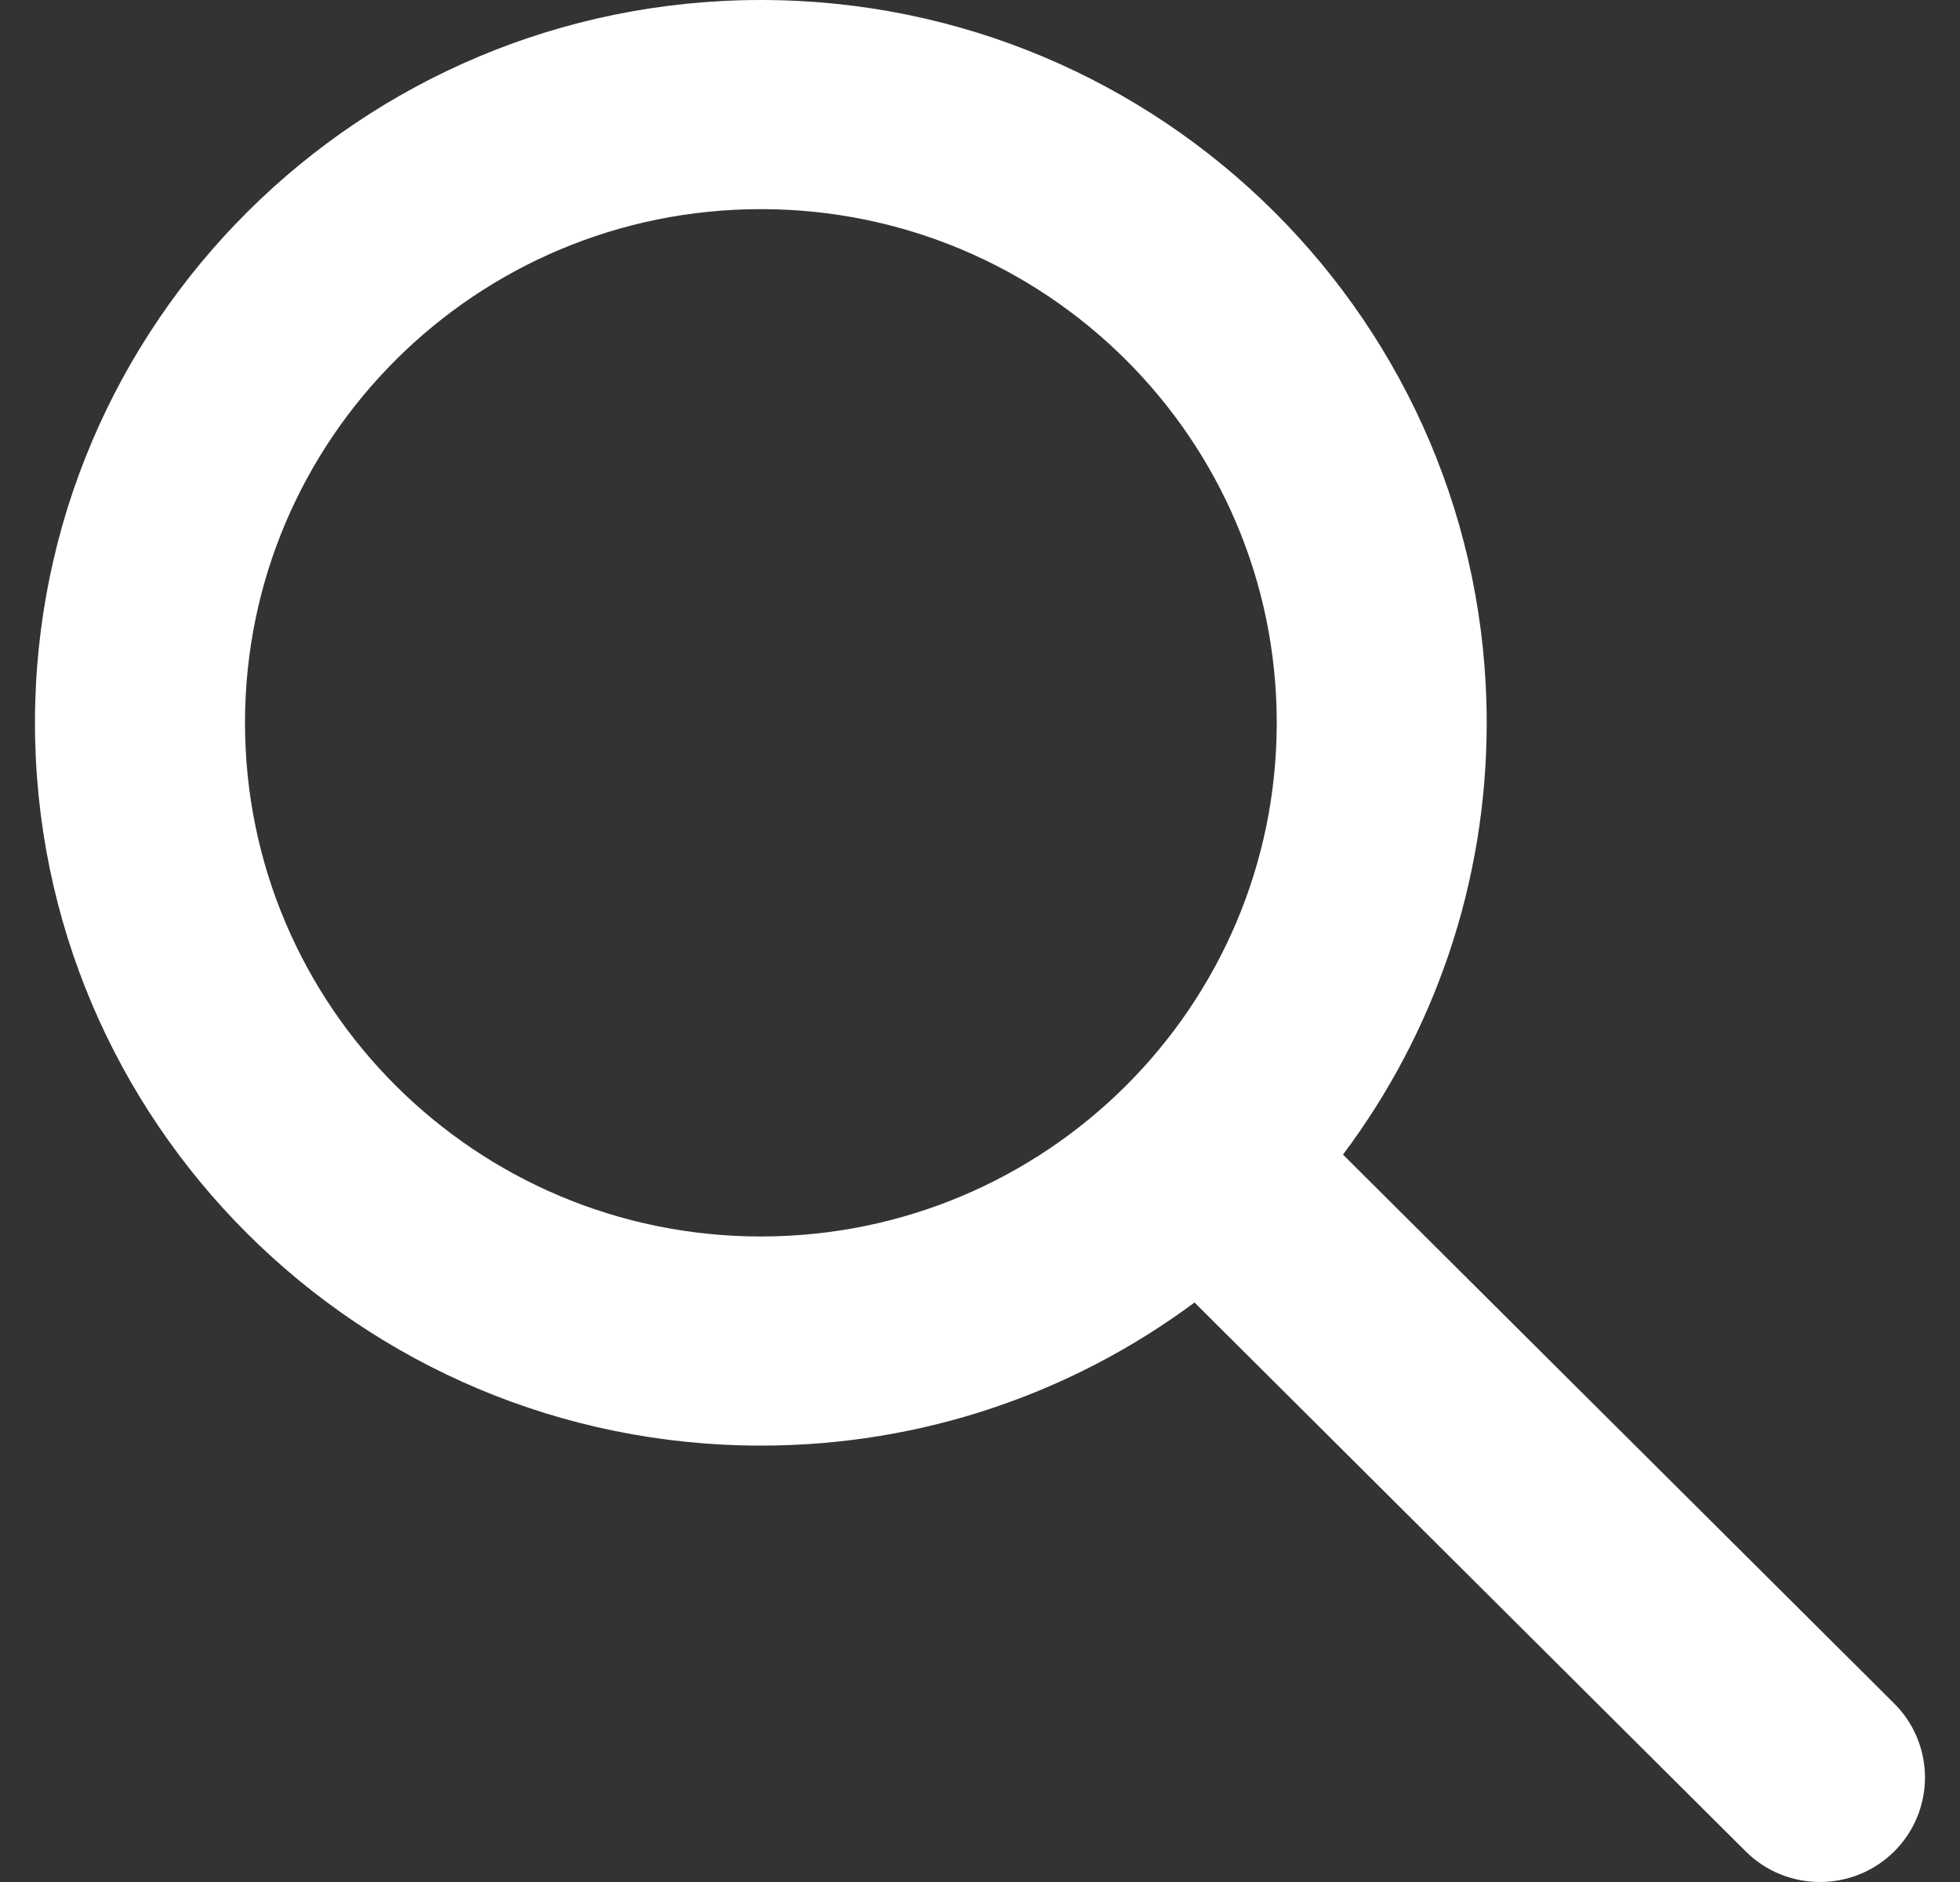 <svg width="25" height="24" viewBox="0 0 25 24" fill="none" xmlns="http://www.w3.org/2000/svg">
<rect x="0" y="0" width="25" height="24" fill="#333333" stroke="none"/>
<path fill-rule="evenodd" clip-rule="evenodd" d="M9.705 2.667C6.071 2.667 3.125 5.6 3.125 9.217C3.125 12.835 6.071 15.768 9.705 15.768C13.339 15.768 16.285 12.835 16.285 9.217C16.285 5.6 13.339 2.667 9.705 2.667ZM0.446 9.217C0.446 4.127 4.592 0 9.705 0C14.818 0 18.963 4.127 18.963 9.217C18.963 11.282 18.282 13.188 17.13 14.724L24.161 21.724C24.684 22.245 24.684 23.089 24.161 23.61C23.638 24.13 22.79 24.13 22.267 23.61L15.236 16.61C13.693 17.756 11.779 18.435 9.705 18.435C4.592 18.435 0.446 14.308 0.446 9.217Z" fill="white"/>
</svg>
